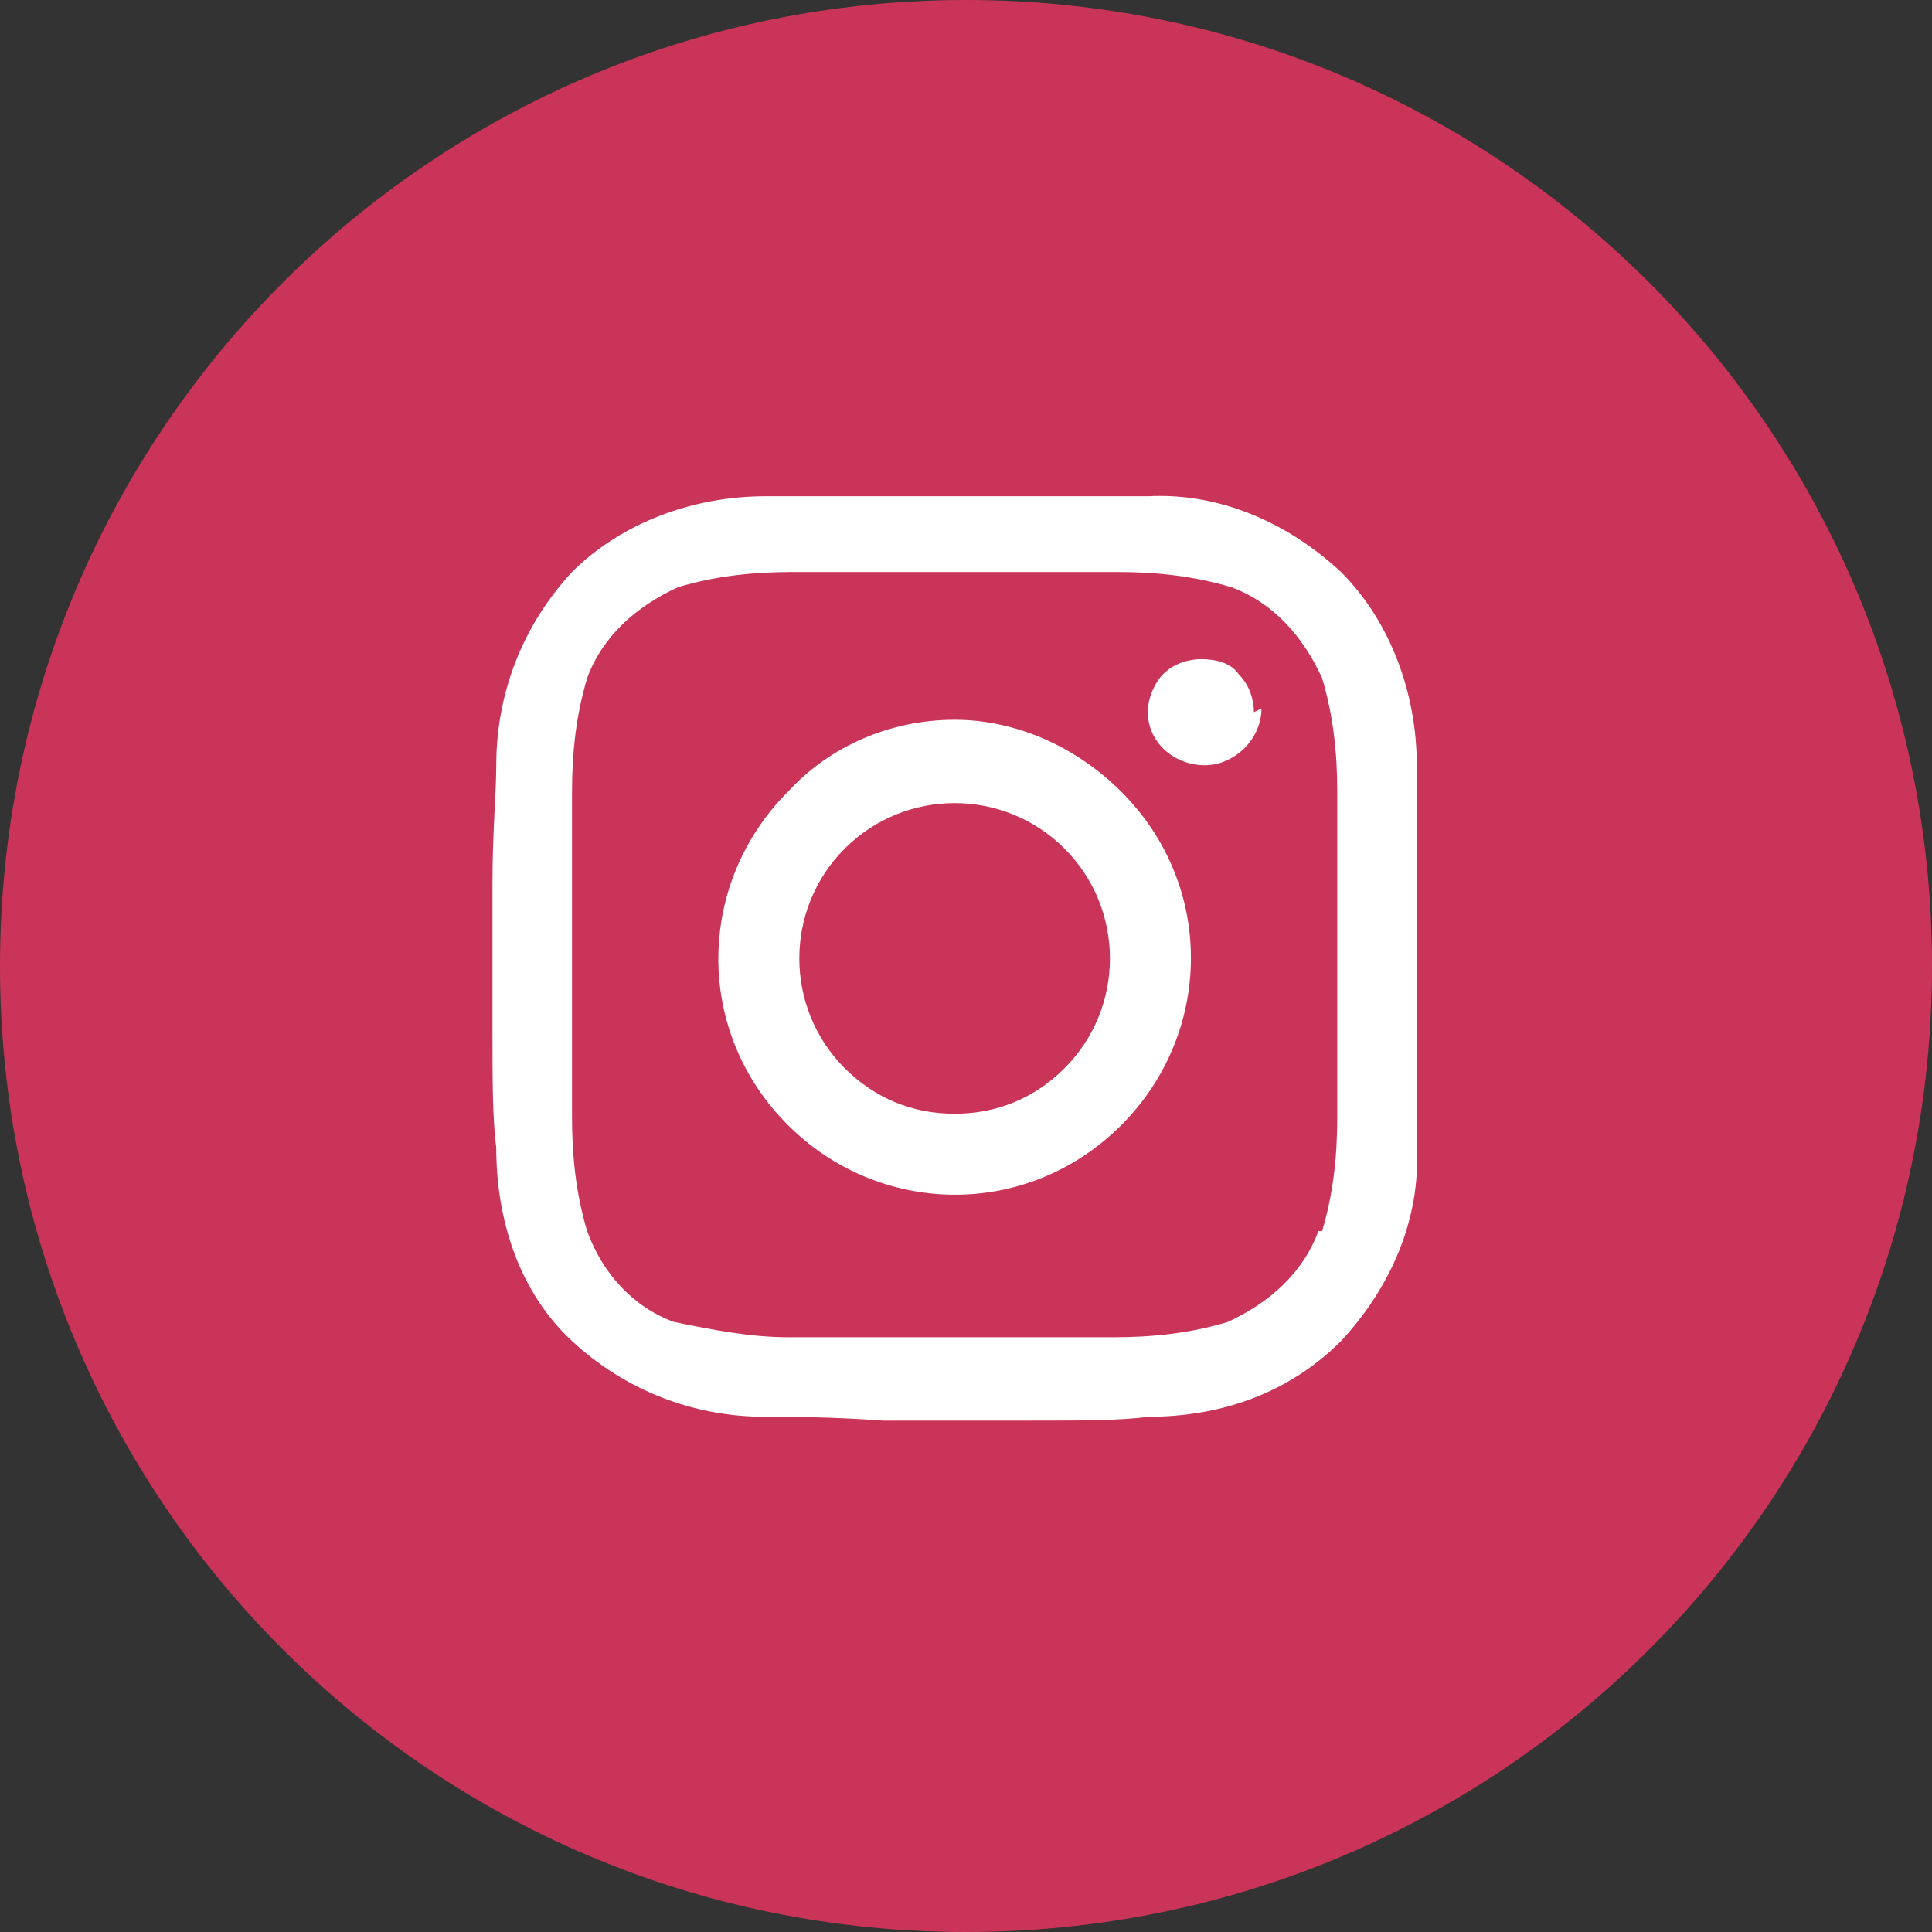 <?xml version="1.0" encoding="UTF-8"?>
<svg id="_レイヤー_1" data-name="レイヤー 1" xmlns="http://www.w3.org/2000/svg" version="1.1" viewBox="0 0 51 51">
  <rect x="0" y="0" width="51" height="51" fill="#333333" stroke="none"/>
  <defs>
    <style>
      .cls-1 {
        fill: #ca3459;
      }

      .cls-1, .cls-2 {
        stroke-width: 0px;
      }

      .cls-2 {
        fill: #fff;
      }
    </style>
  </defs>
  <g id="_グループ_570" data-name="グループ 570">
    <path id="_パス_897" data-name="パス 897" class="cls-1" d="M25.5,0c14.1,0,25.5,11.4,25.5,25.5s-11.4,25.5-25.5,25.5S0,39.6,0,25.5,11.4,0,25.5,0Z"/>
    <path id="instagram" class="cls-2" d="M25.2,19c-1.7,0-3.3.7-4.4,1.9h0c-2.4,2.4-2.5,6.3,0,8.8,0,0,0,0,0,0,2.4,2.4,6.3,2.5,8.8,0,0,0,0,0,0,0,2.4-2.4,2.5-6.3,0-8.8,0,0,0,0,0,0-1.2-1.2-2.8-1.9-4.4-1.9ZM25.2,29.4c-1.1,0-2.1-.4-2.9-1.2h0c-1.6-1.6-1.6-4.2,0-5.8,1.6-1.6,4.2-1.6,5.8,0,1.6,1.6,1.6,4.2,0,5.8-.8.8-1.8,1.2-2.9,1.2ZM33.3,18.7c0,.8-.7,1.5-1.5,1.5-.8,0-1.5-.6-1.5-1.4,0,0,0,0,0,0,0-.4.2-.8.4-1,.3-.3.7-.4,1-.4.4,0,.8.1,1,.4.3.3.4.7.4,1ZM37.4,20.2c0-1.9-.7-3.8-2-5.1-1.4-1.3-3.2-2.1-5.1-2-.7,0-1.8,0-3.1,0h-3.9c-1.3,0-2.4,0-3.1,0-1.9,0-3.8.7-5.1,2-1.3,1.4-2,3.2-2,5.1,0,.7-.1,1.8-.1,3.1v3.9c0,1.3,0,2.3.1,3.1,0,1.9.6,3.8,2,5.1,1.4,1.3,3.2,2,5.1,2,.7,0,1.7,0,3.1.1h3.9c1.3,0,2.4,0,3.1-.1,1.9,0,3.7-.6,5.1-2,1.3-1.4,2.1-3.2,2-5.1,0-.7,0-1.8,0-3.1v-3.9c0-1.3,0-2.4,0-3.1h0ZM34.8,32.5c-.4,1.1-1.3,1.9-2.4,2.4-1,.3-2,.4-3,.4-1.2,0-2.4,0-3.4,0h-1.8c-1,0-2.2,0-3.4,0-1,0-2-.2-3-.4-1.1-.4-1.9-1.3-2.3-2.4-.3-1-.4-2-.4-3,0-1.2,0-2.4,0-3.4v-1.8c0-1,0-2.2,0-3.4,0-1,.1-2,.4-3,.4-1.1,1.3-1.9,2.4-2.4,1-.3,2-.4,3-.4,1.2,0,2.4,0,3.4,0h1.8c1,0,2.2,0,3.4,0,1,0,2,.1,3,.4,1.1.4,1.9,1.3,2.4,2.4.3,1,.4,2,.4,3,0,1.2,0,2.4,0,3.4v1.8c0,1,0,2.2,0,3.4,0,1-.1,2-.4,3Z"/>
  </g>
</svg>